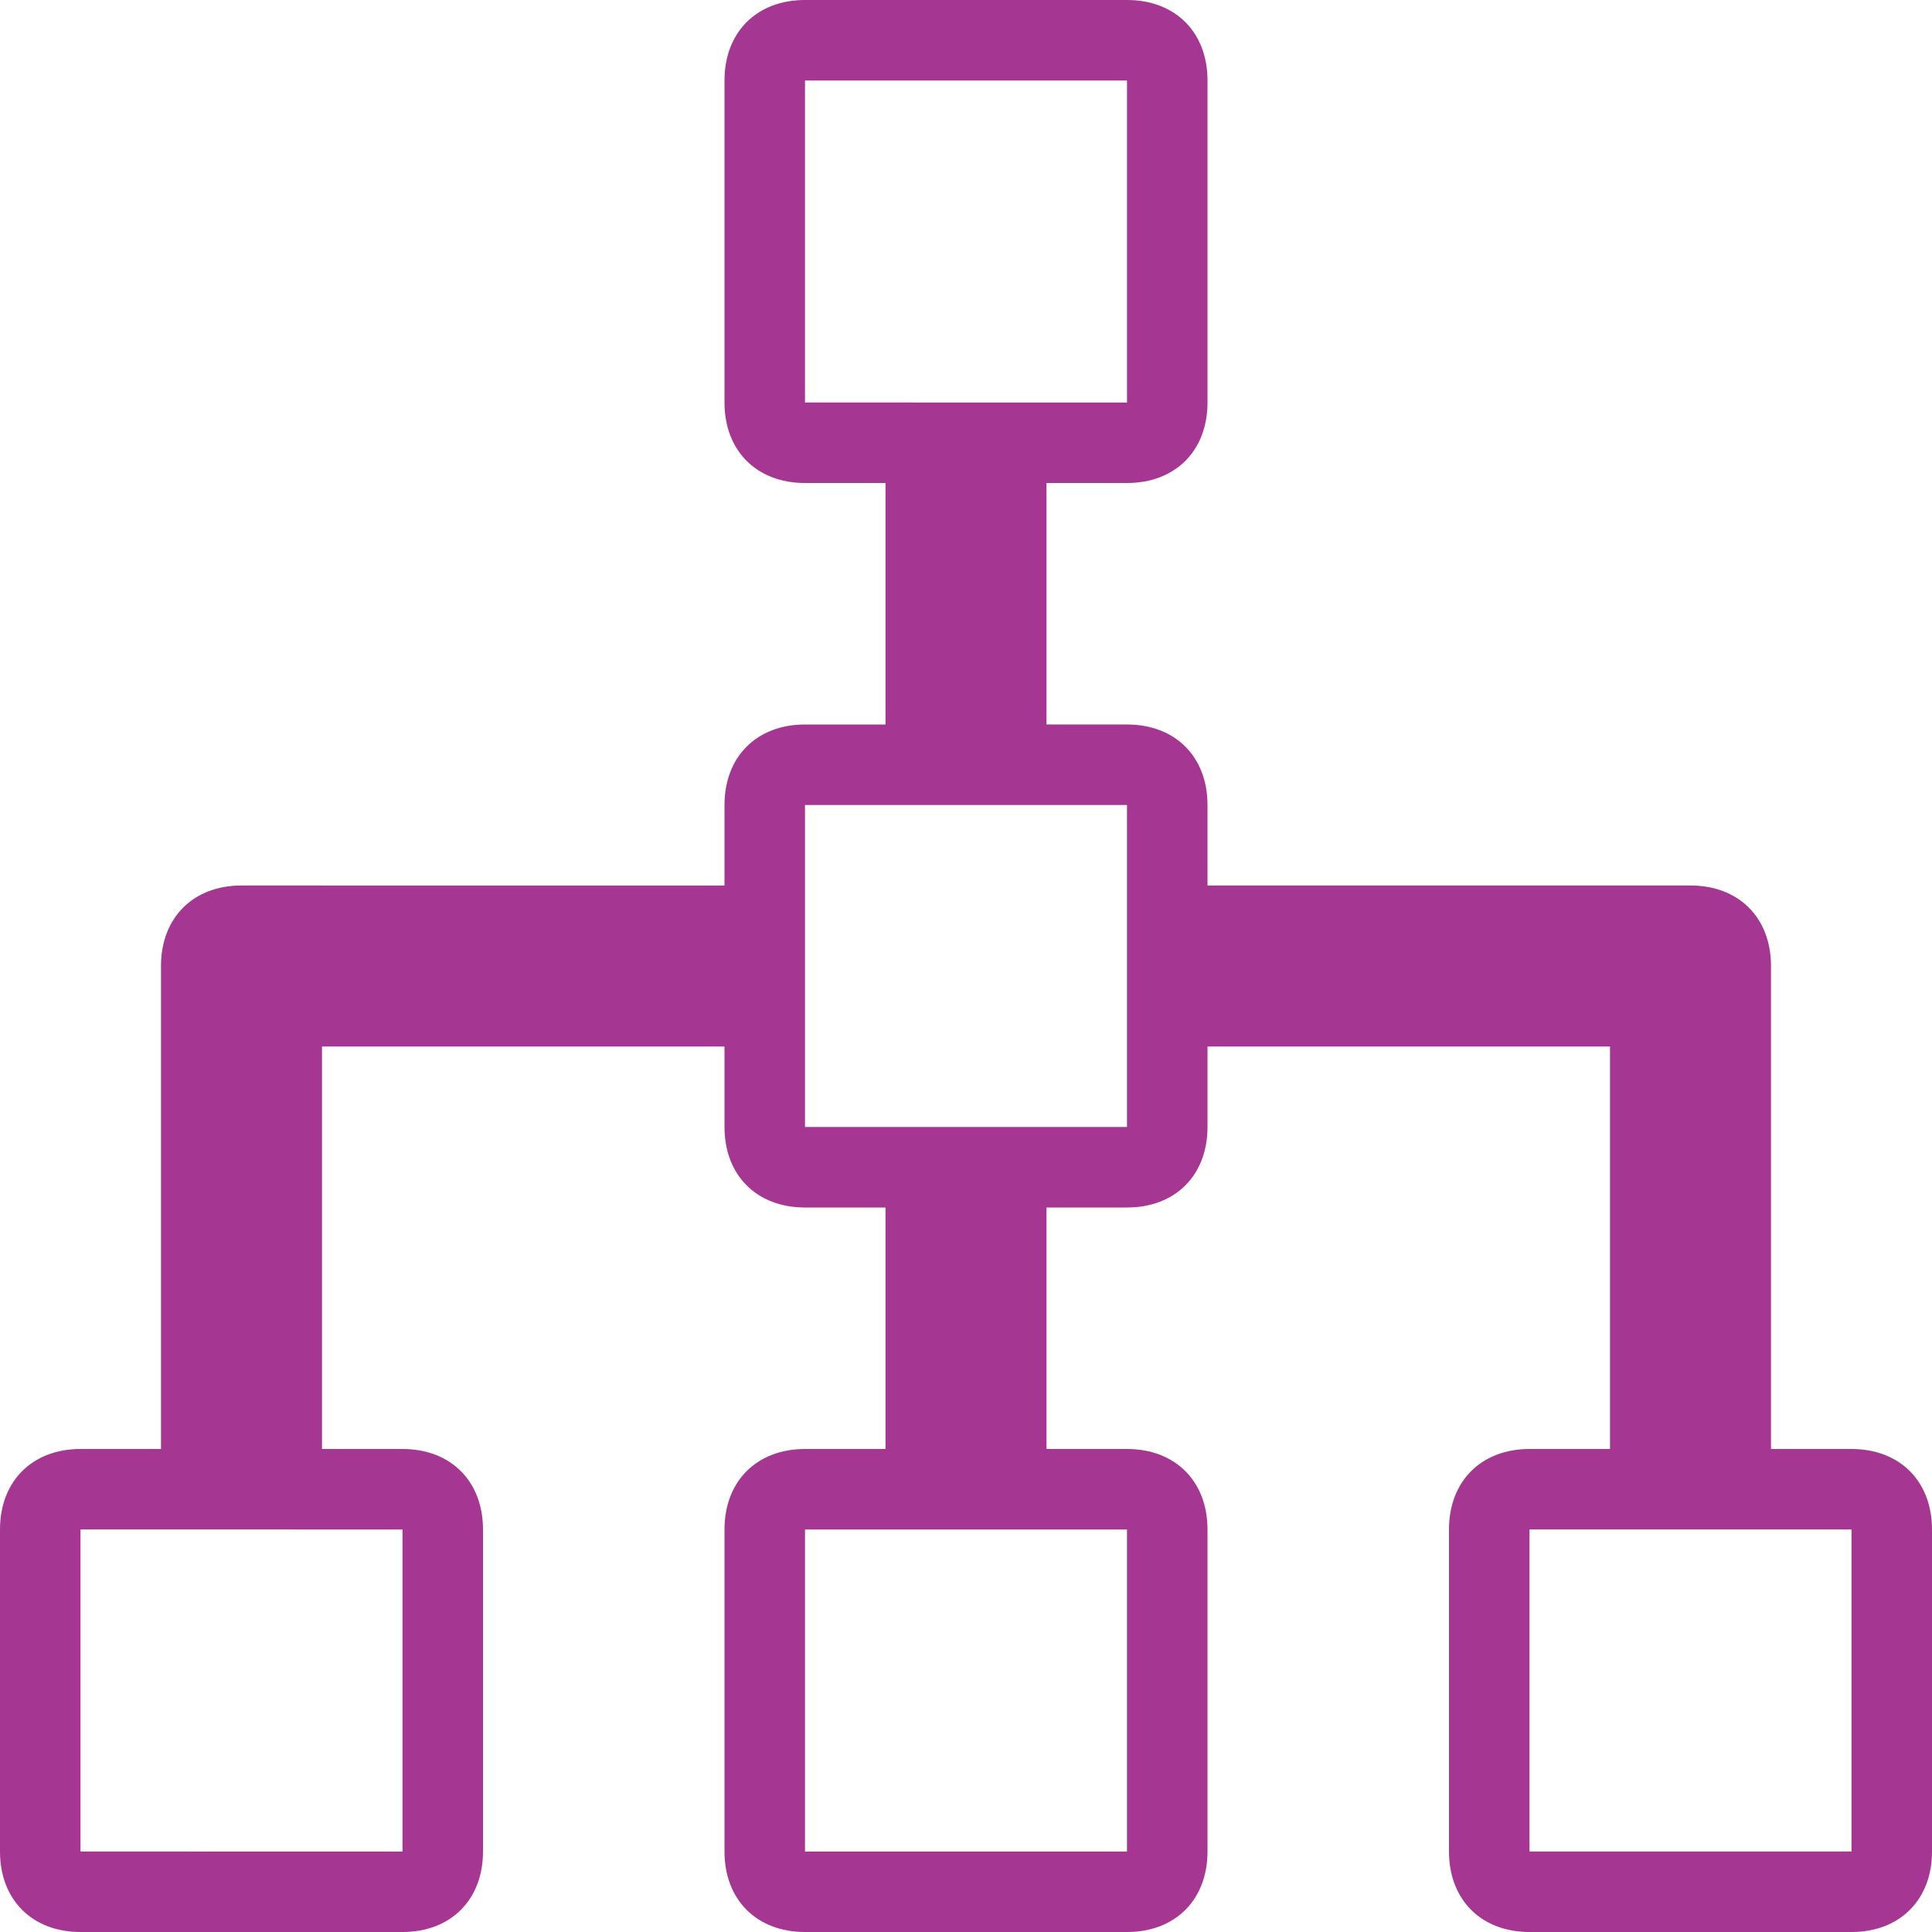 <?xml version="1.0" ?><!DOCTYPE svg  PUBLIC '-//W3C//DTD SVG 1.1//EN'  'http://www.w3.org/Graphics/SVG/1.1/DTD/svg11.dtd'><svg enable-background="new 0 0 24 24" height="80px" id="Layer_1" version="1.1" viewBox="0 0 24 24" width="80px" xml:space="preserve" xmlns="http://www.w3.org/2000/svg" xmlns:xlink="http://www.w3.org/1999/xlink"><path d="M23,18h-1v-6c0-0.6-0.4-1-1-1h-6v-1c0-0.6-0.4-1-1-1h-1V6h1c0.6,0,1-0.4,1-1V1c0-0.6-0.4-1-1-1h-4C9.4,0,9,0.4,9,1v4  c0,0.6,0.4,1,1,1h1v3h-1c-0.6,0-1,0.4-1,1v1H3c-0.6,0-1,0.4-1,1v6H1c-0.6,0-1,0.4-1,1v4c0,0.6,0.4,1,1,1h4c0.6,0,1-0.4,1-1v-4  c0-0.6-0.4-1-1-1H4v-5h5v1c0,0.6,0.4,1,1,1h1v3h-1c-0.6,0-1,0.4-1,1v4c0,0.6,0.4,1,1,1h4c0.6,0,1-0.4,1-1v-4c0-0.6-0.4-1-1-1h-1v-3  h1c0.6,0,1-0.4,1-1v-1h5v5h-1c-0.6,0-1,0.4-1,1v4c0,0.6,0.4,1,1,1h4c0.6,0,1-0.4,1-1v-4C24,18.4,23.6,18,23,18z M10,5V1h4v4H10z   M5,19v4H1v-4H5z M14,19v4h-4v-4H14z M14,14h-4v-4h4V14z M23,23h-4v-4h4V23z" style="fill:#a53692;"/></svg>